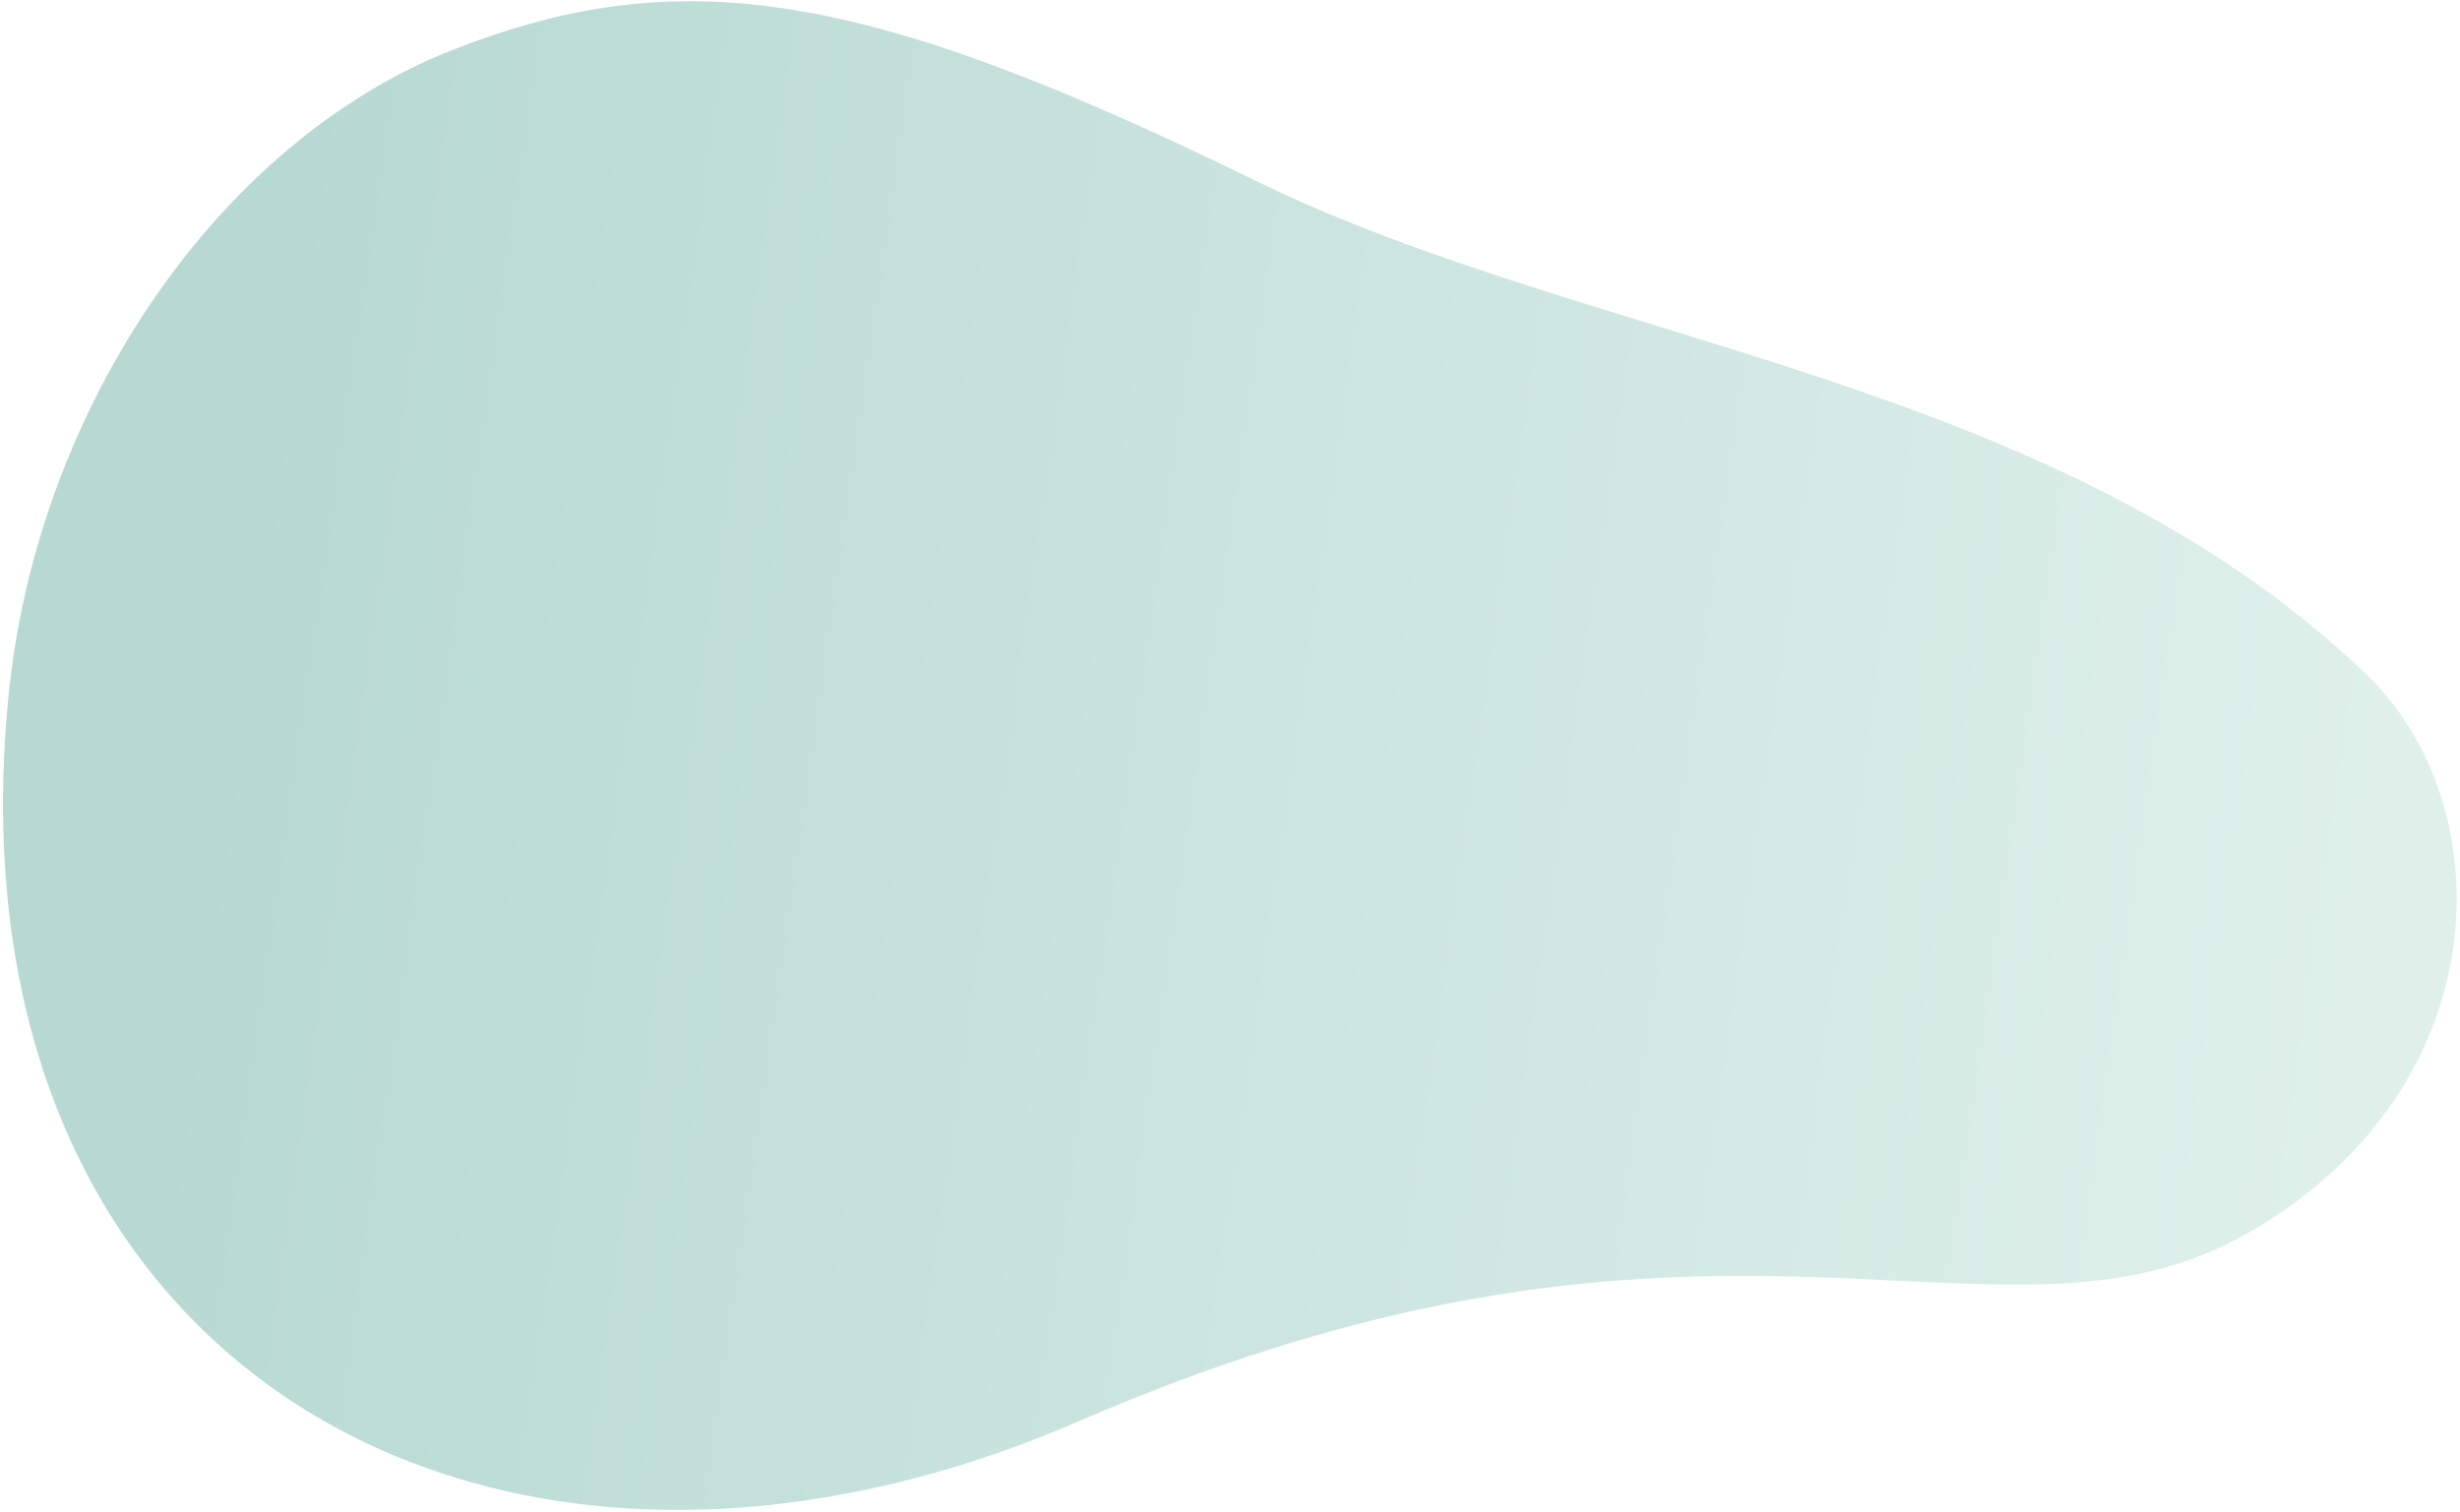 <svg xmlns="http://www.w3.org/2000/svg" width="558" height="343" viewBox="0 0 558 343" fill="none"><path opacity="0.3" d="M102.326 11.462C154.453 -9.137 196.241 -2.376 284.7 40.96C361.098 78.393 465.79 85.358 536.429 152.669C568.137 182.882 566.878 247.119 509.939 279.745C452.998 312.372 389.761 259.516 244.667 322.473C111.864 380.098 -13.417 310.393 1.975 157.543C8.553 92.225 49.766 32.229 102.326 11.462Z" fill="url(#paint0_linear_332_1138)"></path><defs><linearGradient id="paint0_linear_332_1138" x1="15.374" y1="326.318" x2="505.196" y2="396.715" gradientUnits="userSpaceOnUse"><stop stop-color="#11816C"></stop><stop offset="1" stop-color="#95CEBB"></stop></linearGradient></defs></svg>
